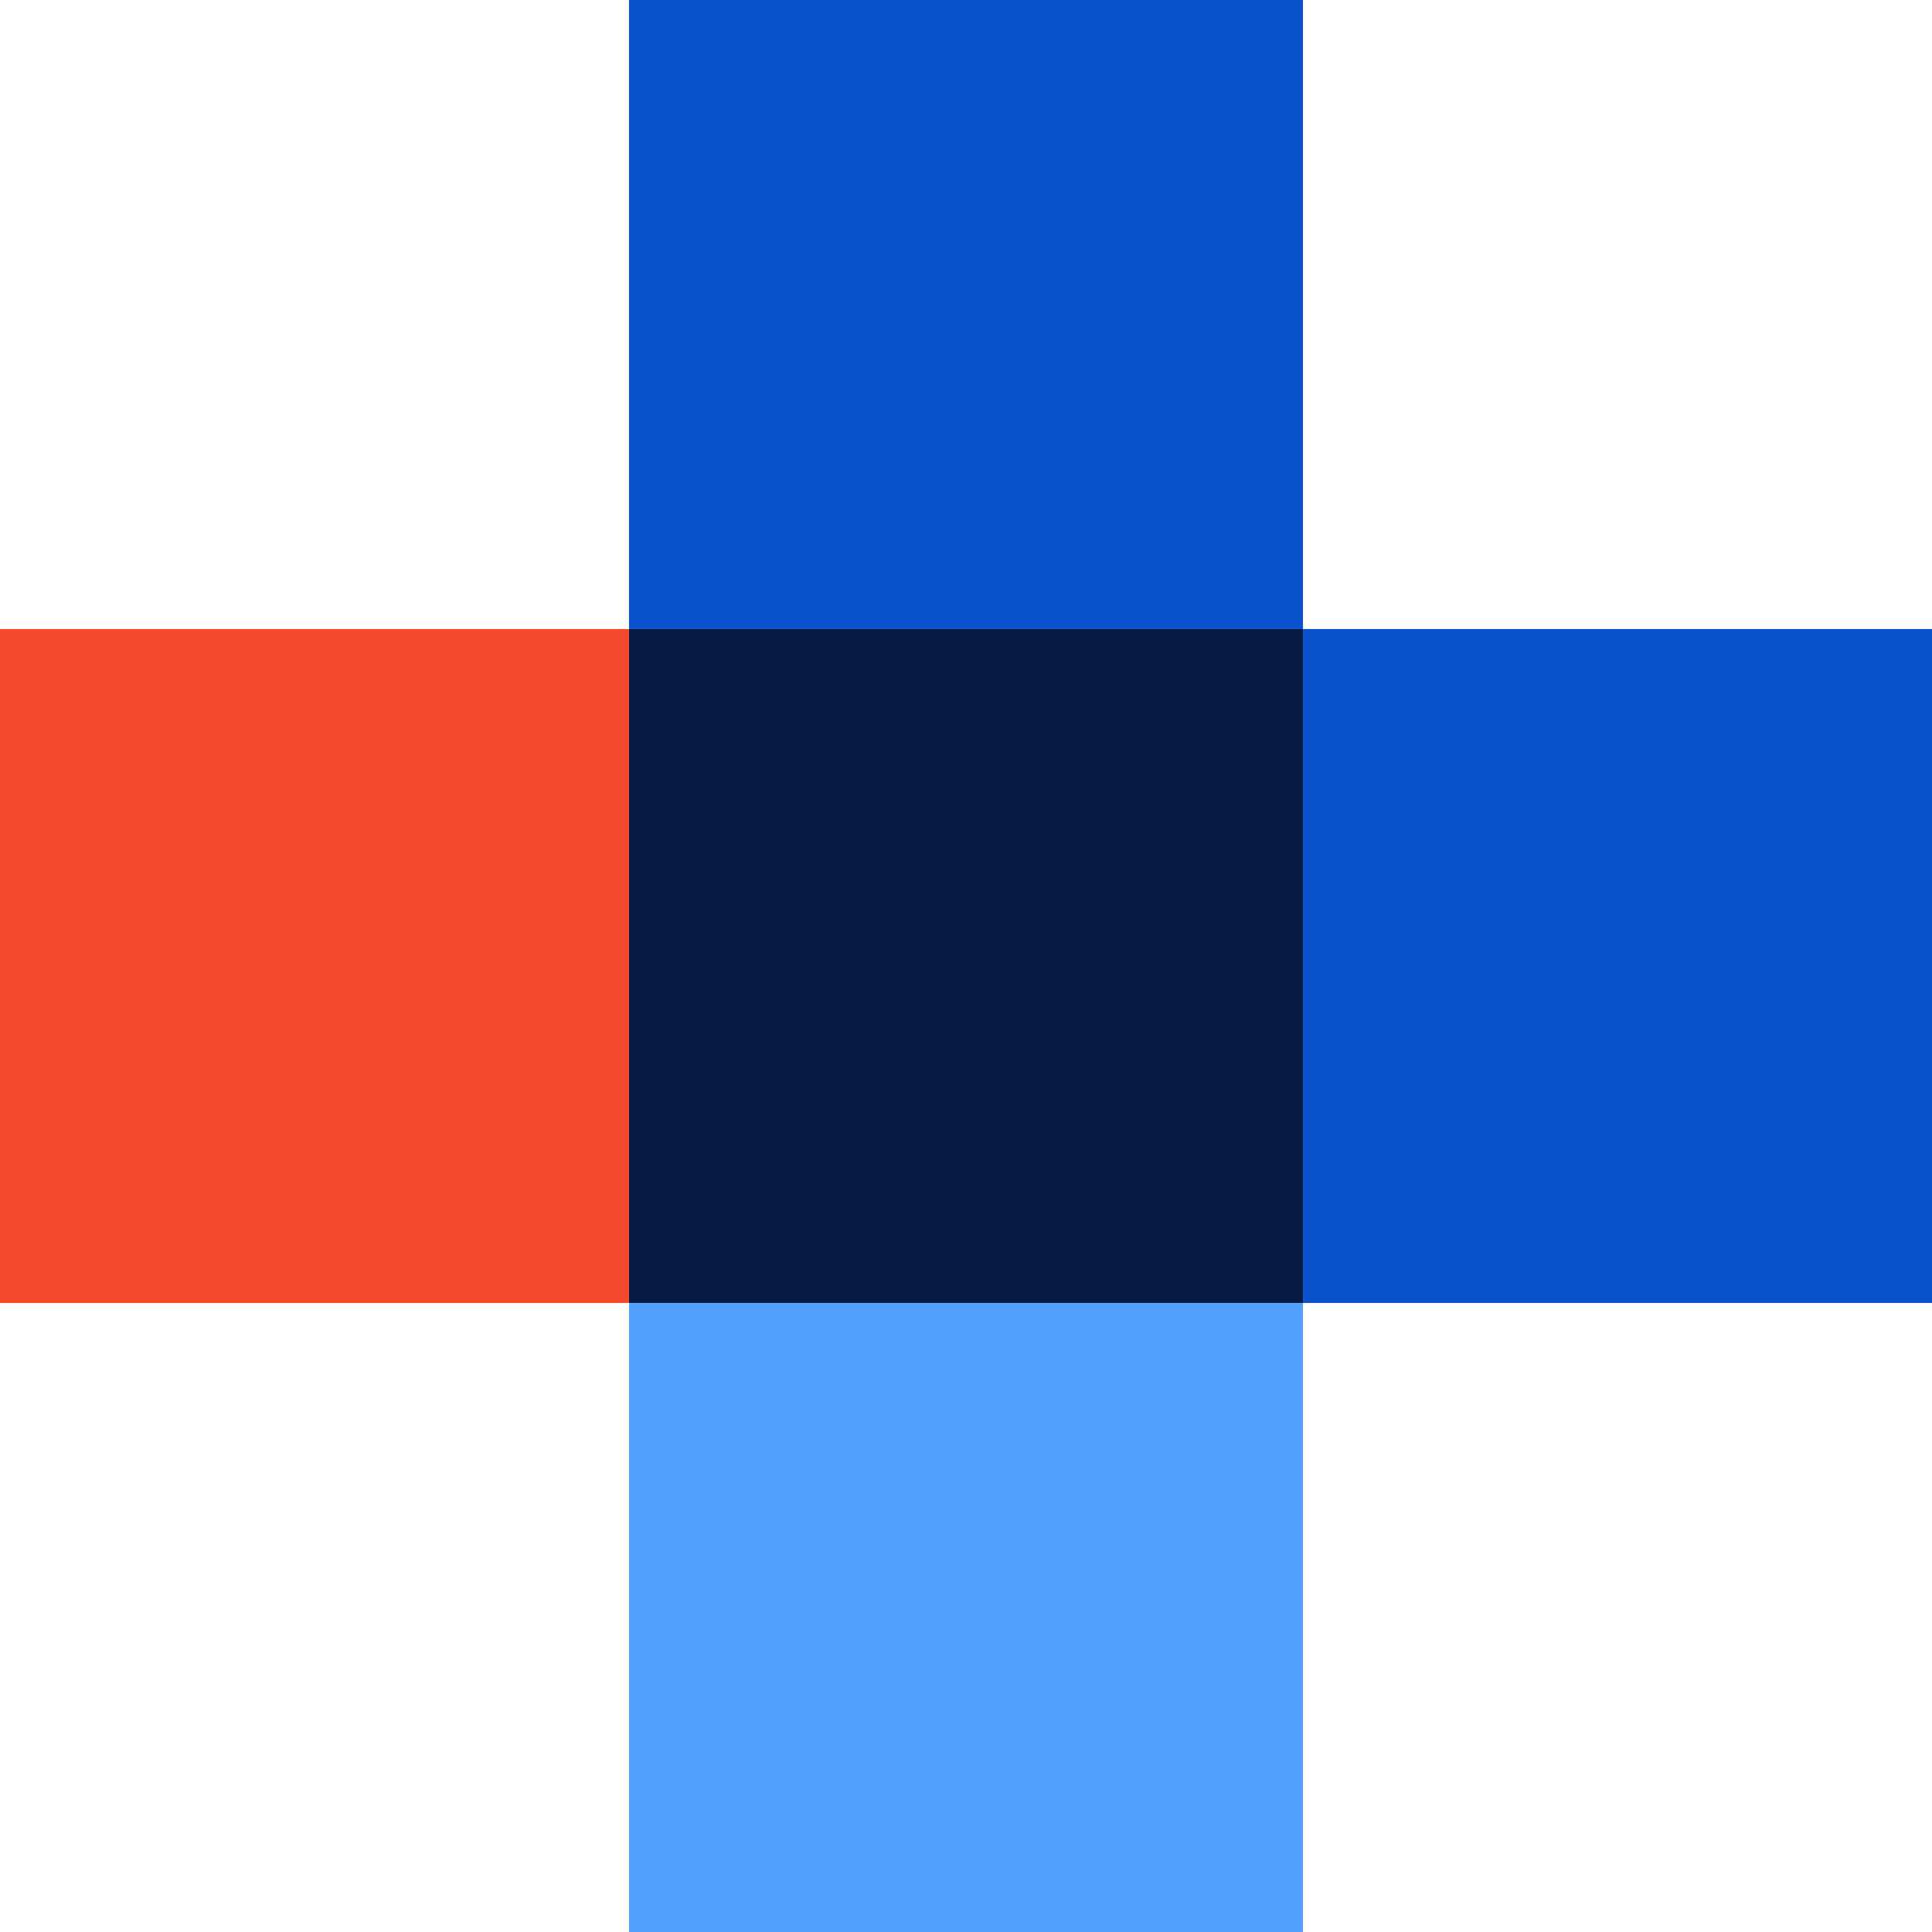 <?xml version="1.0" encoding="UTF-8"?> <svg xmlns="http://www.w3.org/2000/svg" id="Group_960" data-name="Group 960" width="43" height="43" viewBox="0 0 43 43"><rect id="Rectangle_665" data-name="Rectangle 665" width="15" height="15" transform="translate(14 14)" fill="#071945"></rect><rect id="Rectangle_666" data-name="Rectangle 666" width="14" height="15" transform="translate(0 14)" fill="#f4492d"></rect><rect id="Rectangle_667" data-name="Rectangle 667" width="15" height="14" transform="translate(14 29)" fill="#52a1ff"></rect><rect id="Rectangle_668" data-name="Rectangle 668" width="14" height="15" transform="translate(29 14)" fill="#0a51cc"></rect><rect id="Rectangle_669" data-name="Rectangle 669" width="15" height="14" transform="translate(14)" fill="#0a51cc"></rect></svg> 